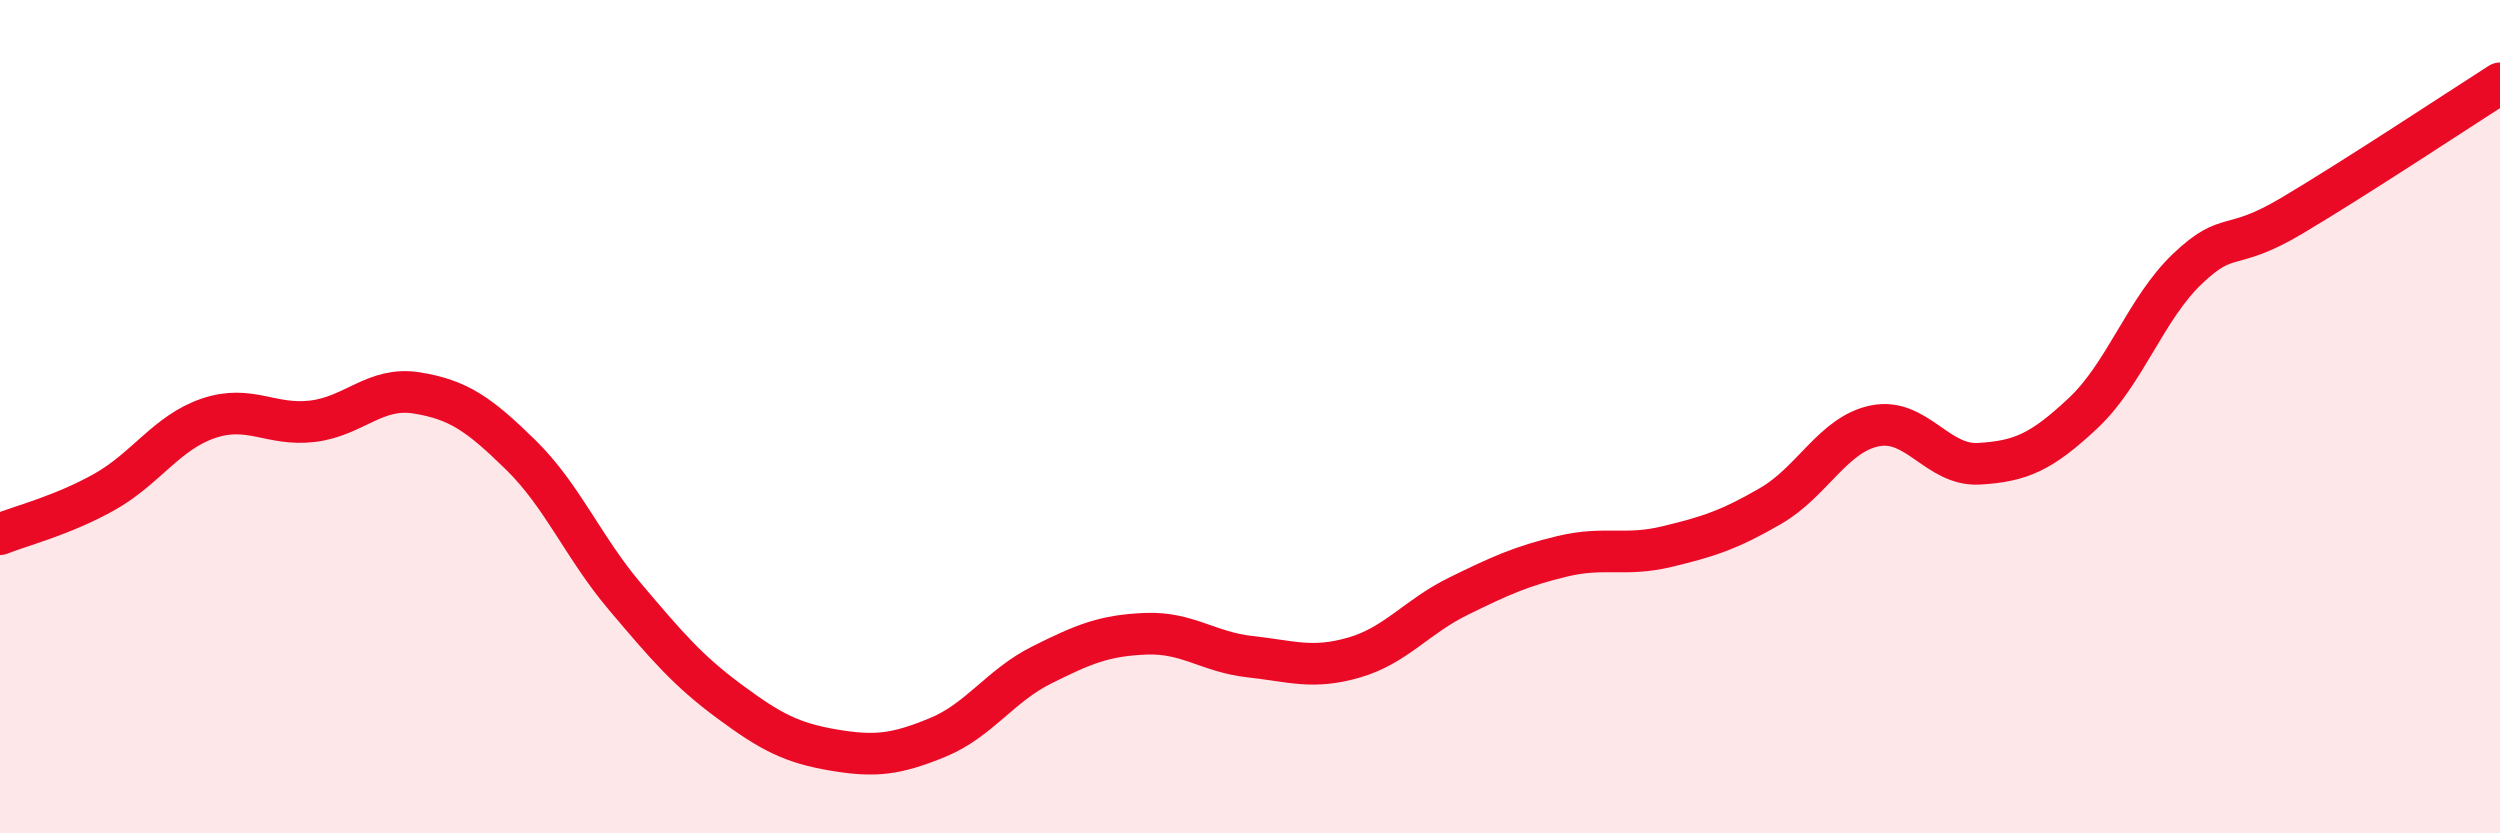 
    <svg width="60" height="20" viewBox="0 0 60 20" xmlns="http://www.w3.org/2000/svg">
      <path
        d="M 0,12.82 C 0.5,12.62 1.5,12.37 2.5,11.81 C 3.5,11.25 4,10.38 5,10.04 C 6,9.7 6.5,10.23 7.5,10.11 C 8.5,9.99 9,9.27 10,9.43 C 11,9.59 11.5,9.94 12.5,10.92 C 13.5,11.9 14,13.14 15,14.32 C 16,15.5 16.5,16.09 17.5,16.83 C 18.5,17.57 19,17.83 20,18 C 21,18.17 21.5,18.11 22.5,17.7 C 23.5,17.29 24,16.46 25,15.96 C 26,15.46 26.5,15.25 27.5,15.21 C 28.5,15.17 29,15.65 30,15.76 C 31,15.87 31.5,16.07 32.5,15.78 C 33.5,15.49 34,14.8 35,14.31 C 36,13.82 36.5,13.59 37.5,13.35 C 38.5,13.11 39,13.36 40,13.12 C 41,12.88 41.5,12.72 42.5,12.14 C 43.5,11.56 44,10.42 45,10.22 C 46,10.02 46.5,11.19 47.5,11.13 C 48.5,11.07 49,10.85 50,9.91 C 51,8.97 51.5,7.4 52.5,6.45 C 53.5,5.5 53.5,6.07 55,5.18 C 56.5,4.29 59,2.64 60,2L60 20L0 20Z"
        fill="#EB0A25"
        opacity="0.1"
        stroke-linecap="round"
        stroke-linejoin="round"
      />
      <path
        d="M 0,12.82 C 0.5,12.62 1.5,12.37 2.5,11.81 C 3.5,11.25 4,10.38 5,10.04 C 6,9.7 6.5,10.23 7.5,10.11 C 8.5,9.99 9,9.27 10,9.43 C 11,9.59 11.5,9.94 12.5,10.92 C 13.5,11.9 14,13.14 15,14.32 C 16,15.5 16.5,16.09 17.5,16.83 C 18.5,17.57 19,17.83 20,18 C 21,18.17 21.5,18.11 22.5,17.7 C 23.5,17.29 24,16.46 25,15.96 C 26,15.46 26.5,15.25 27.5,15.21 C 28.5,15.17 29,15.65 30,15.76 C 31,15.87 31.5,16.07 32.5,15.78 C 33.5,15.49 34,14.8 35,14.31 C 36,13.82 36.5,13.59 37.5,13.35 C 38.5,13.11 39,13.36 40,13.12 C 41,12.88 41.5,12.72 42.5,12.14 C 43.5,11.56 44,10.42 45,10.22 C 46,10.02 46.5,11.19 47.5,11.13 C 48.5,11.07 49,10.85 50,9.91 C 51,8.97 51.5,7.4 52.5,6.45 C 53.5,5.5 53.5,6.07 55,5.18 C 56.5,4.29 59,2.64 60,2"
        stroke="#EB0A25"
        stroke-width="1"
        fill="none"
        stroke-linecap="round"
        stroke-linejoin="round"
      />
    </svg>
  